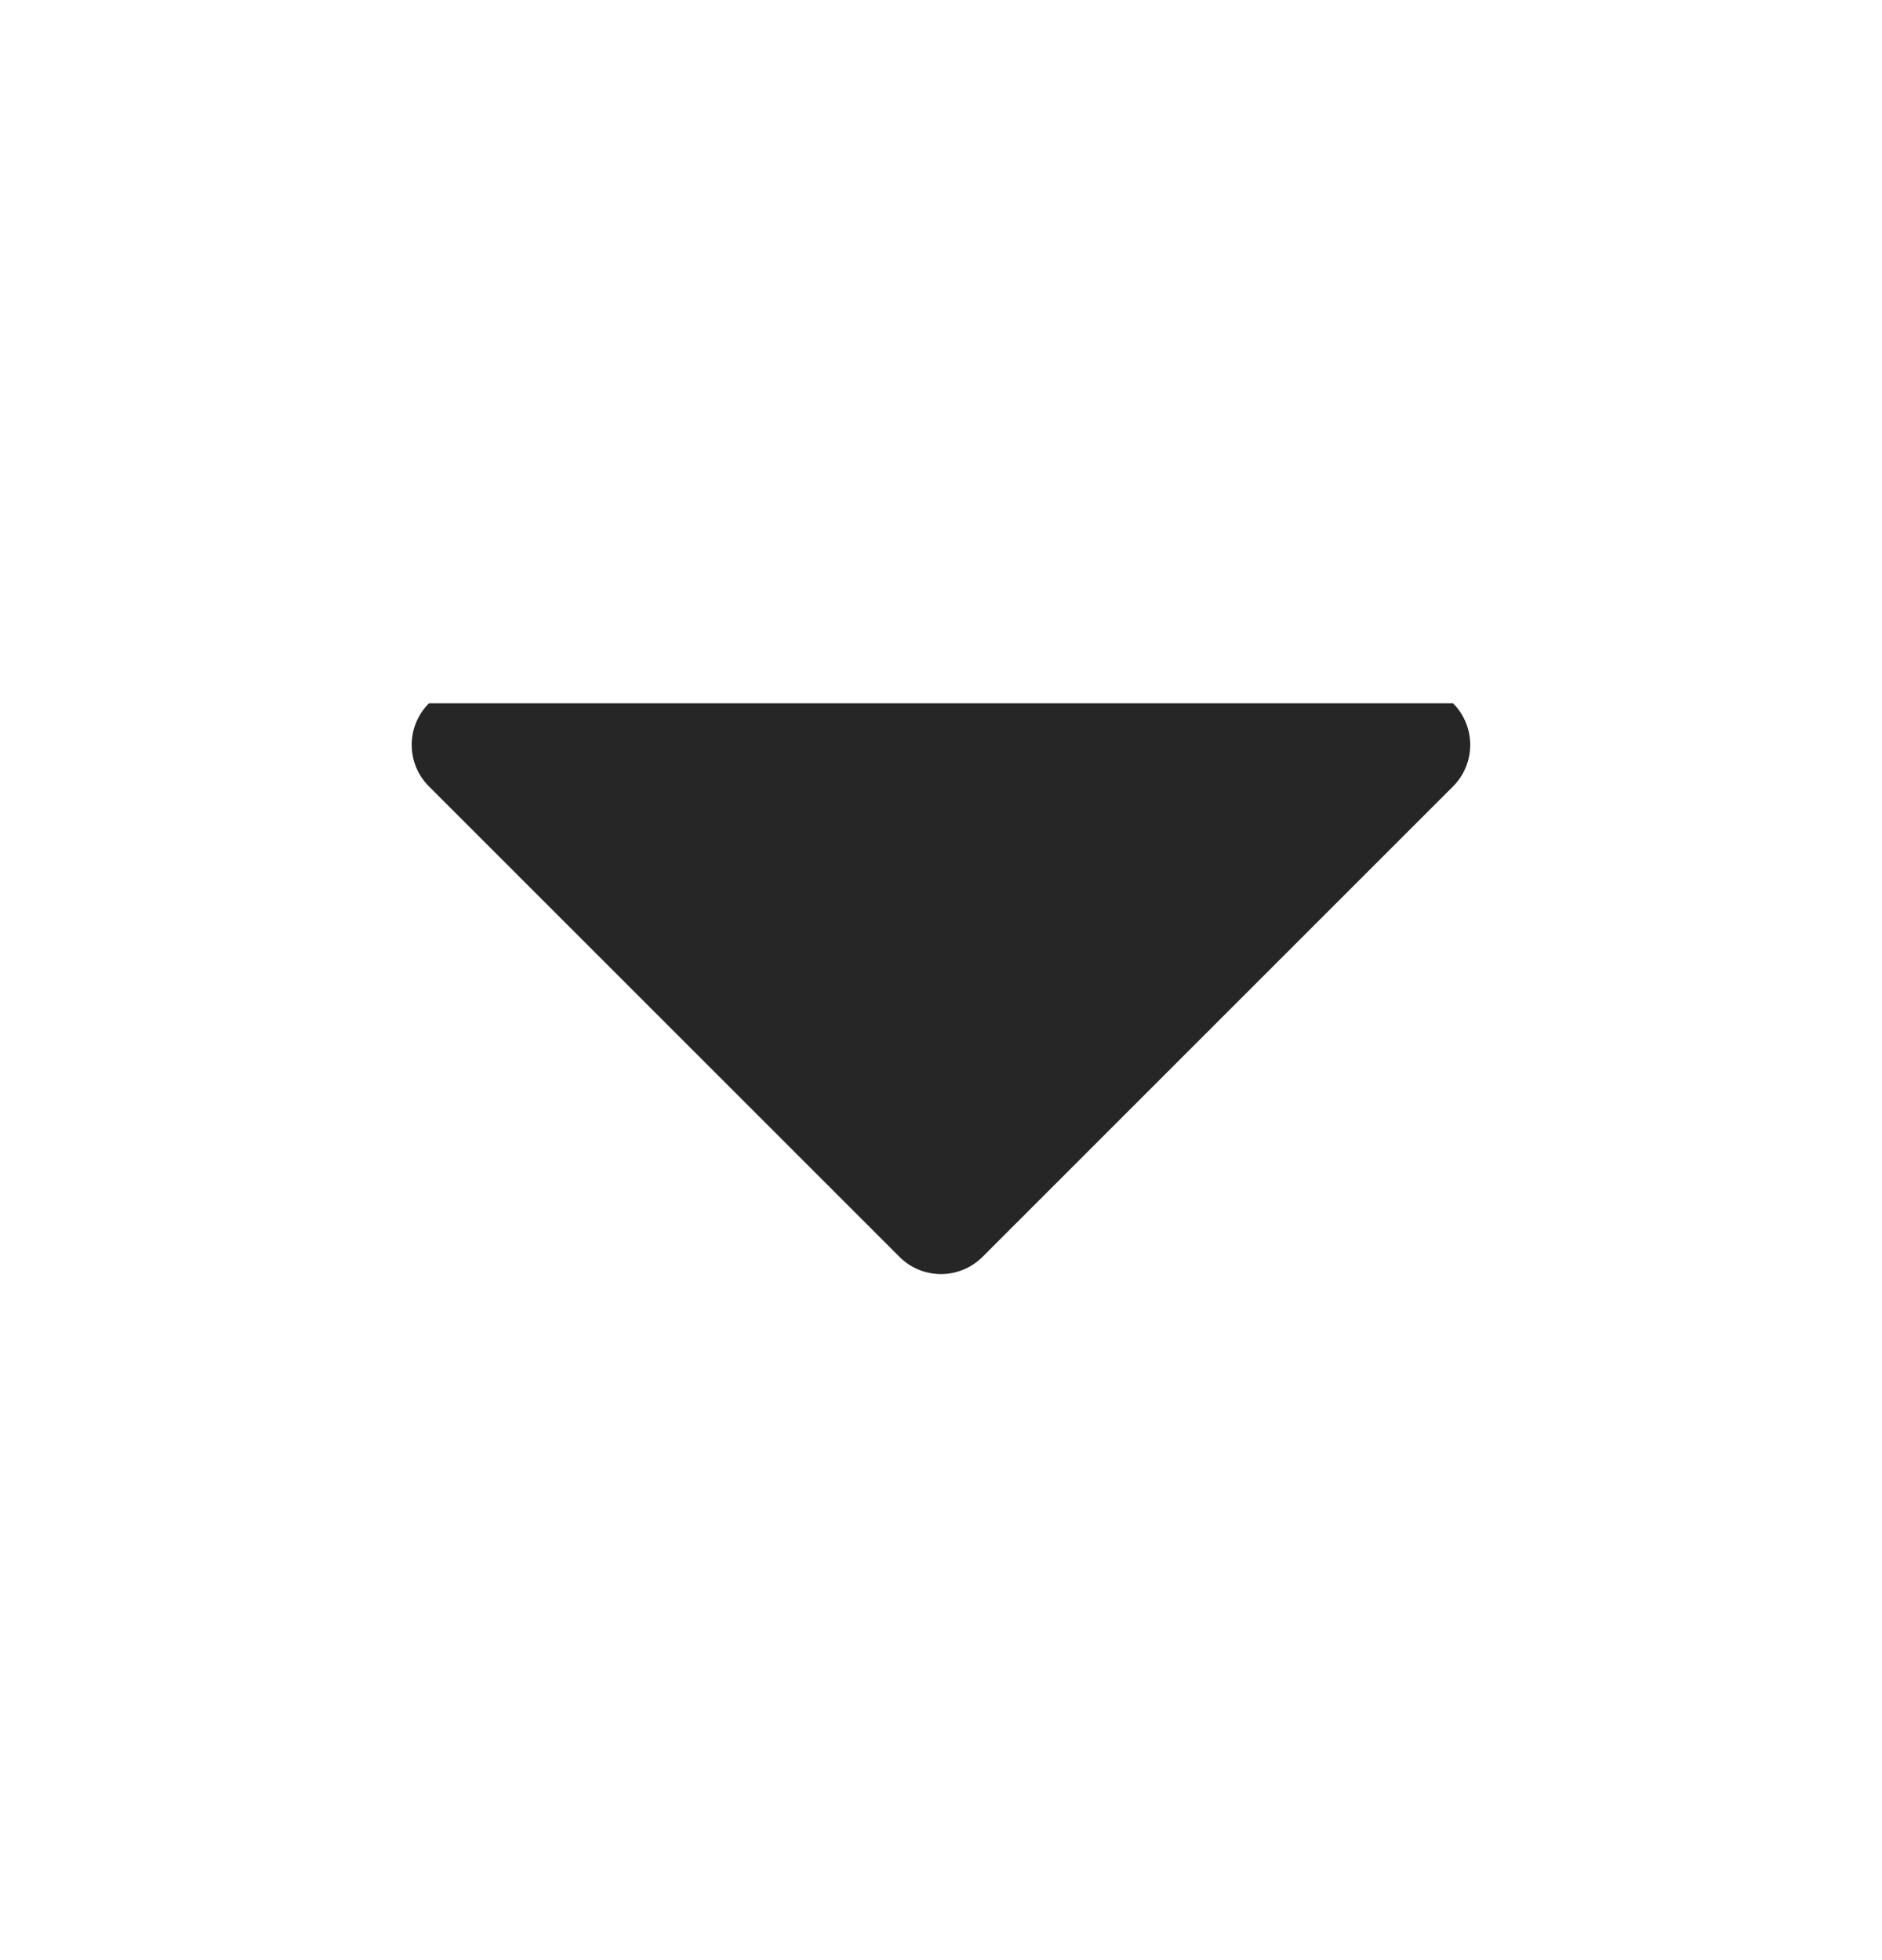 <svg width="24" height="25" viewBox="0 0 24 25" fill="none" xmlns="http://www.w3.org/2000/svg">
<path d="M11.47 16.03C11.61 16.171 11.801 16.25 12 16.25C12.198 16.25 12.389 16.171 12.53 16.03L18.53 10.03C18.67 9.89 18.749 9.699 18.749 9.5C18.749 9.301 18.67 9.111 18.53 8.97L5.47 8.97C5.329 9.111 5.25 9.301 5.25 9.5C5.25 9.699 5.329 9.89 5.47 10.03L11.47 16.03Z" fill="black" fill-opacity="0.85"/>
</svg>
